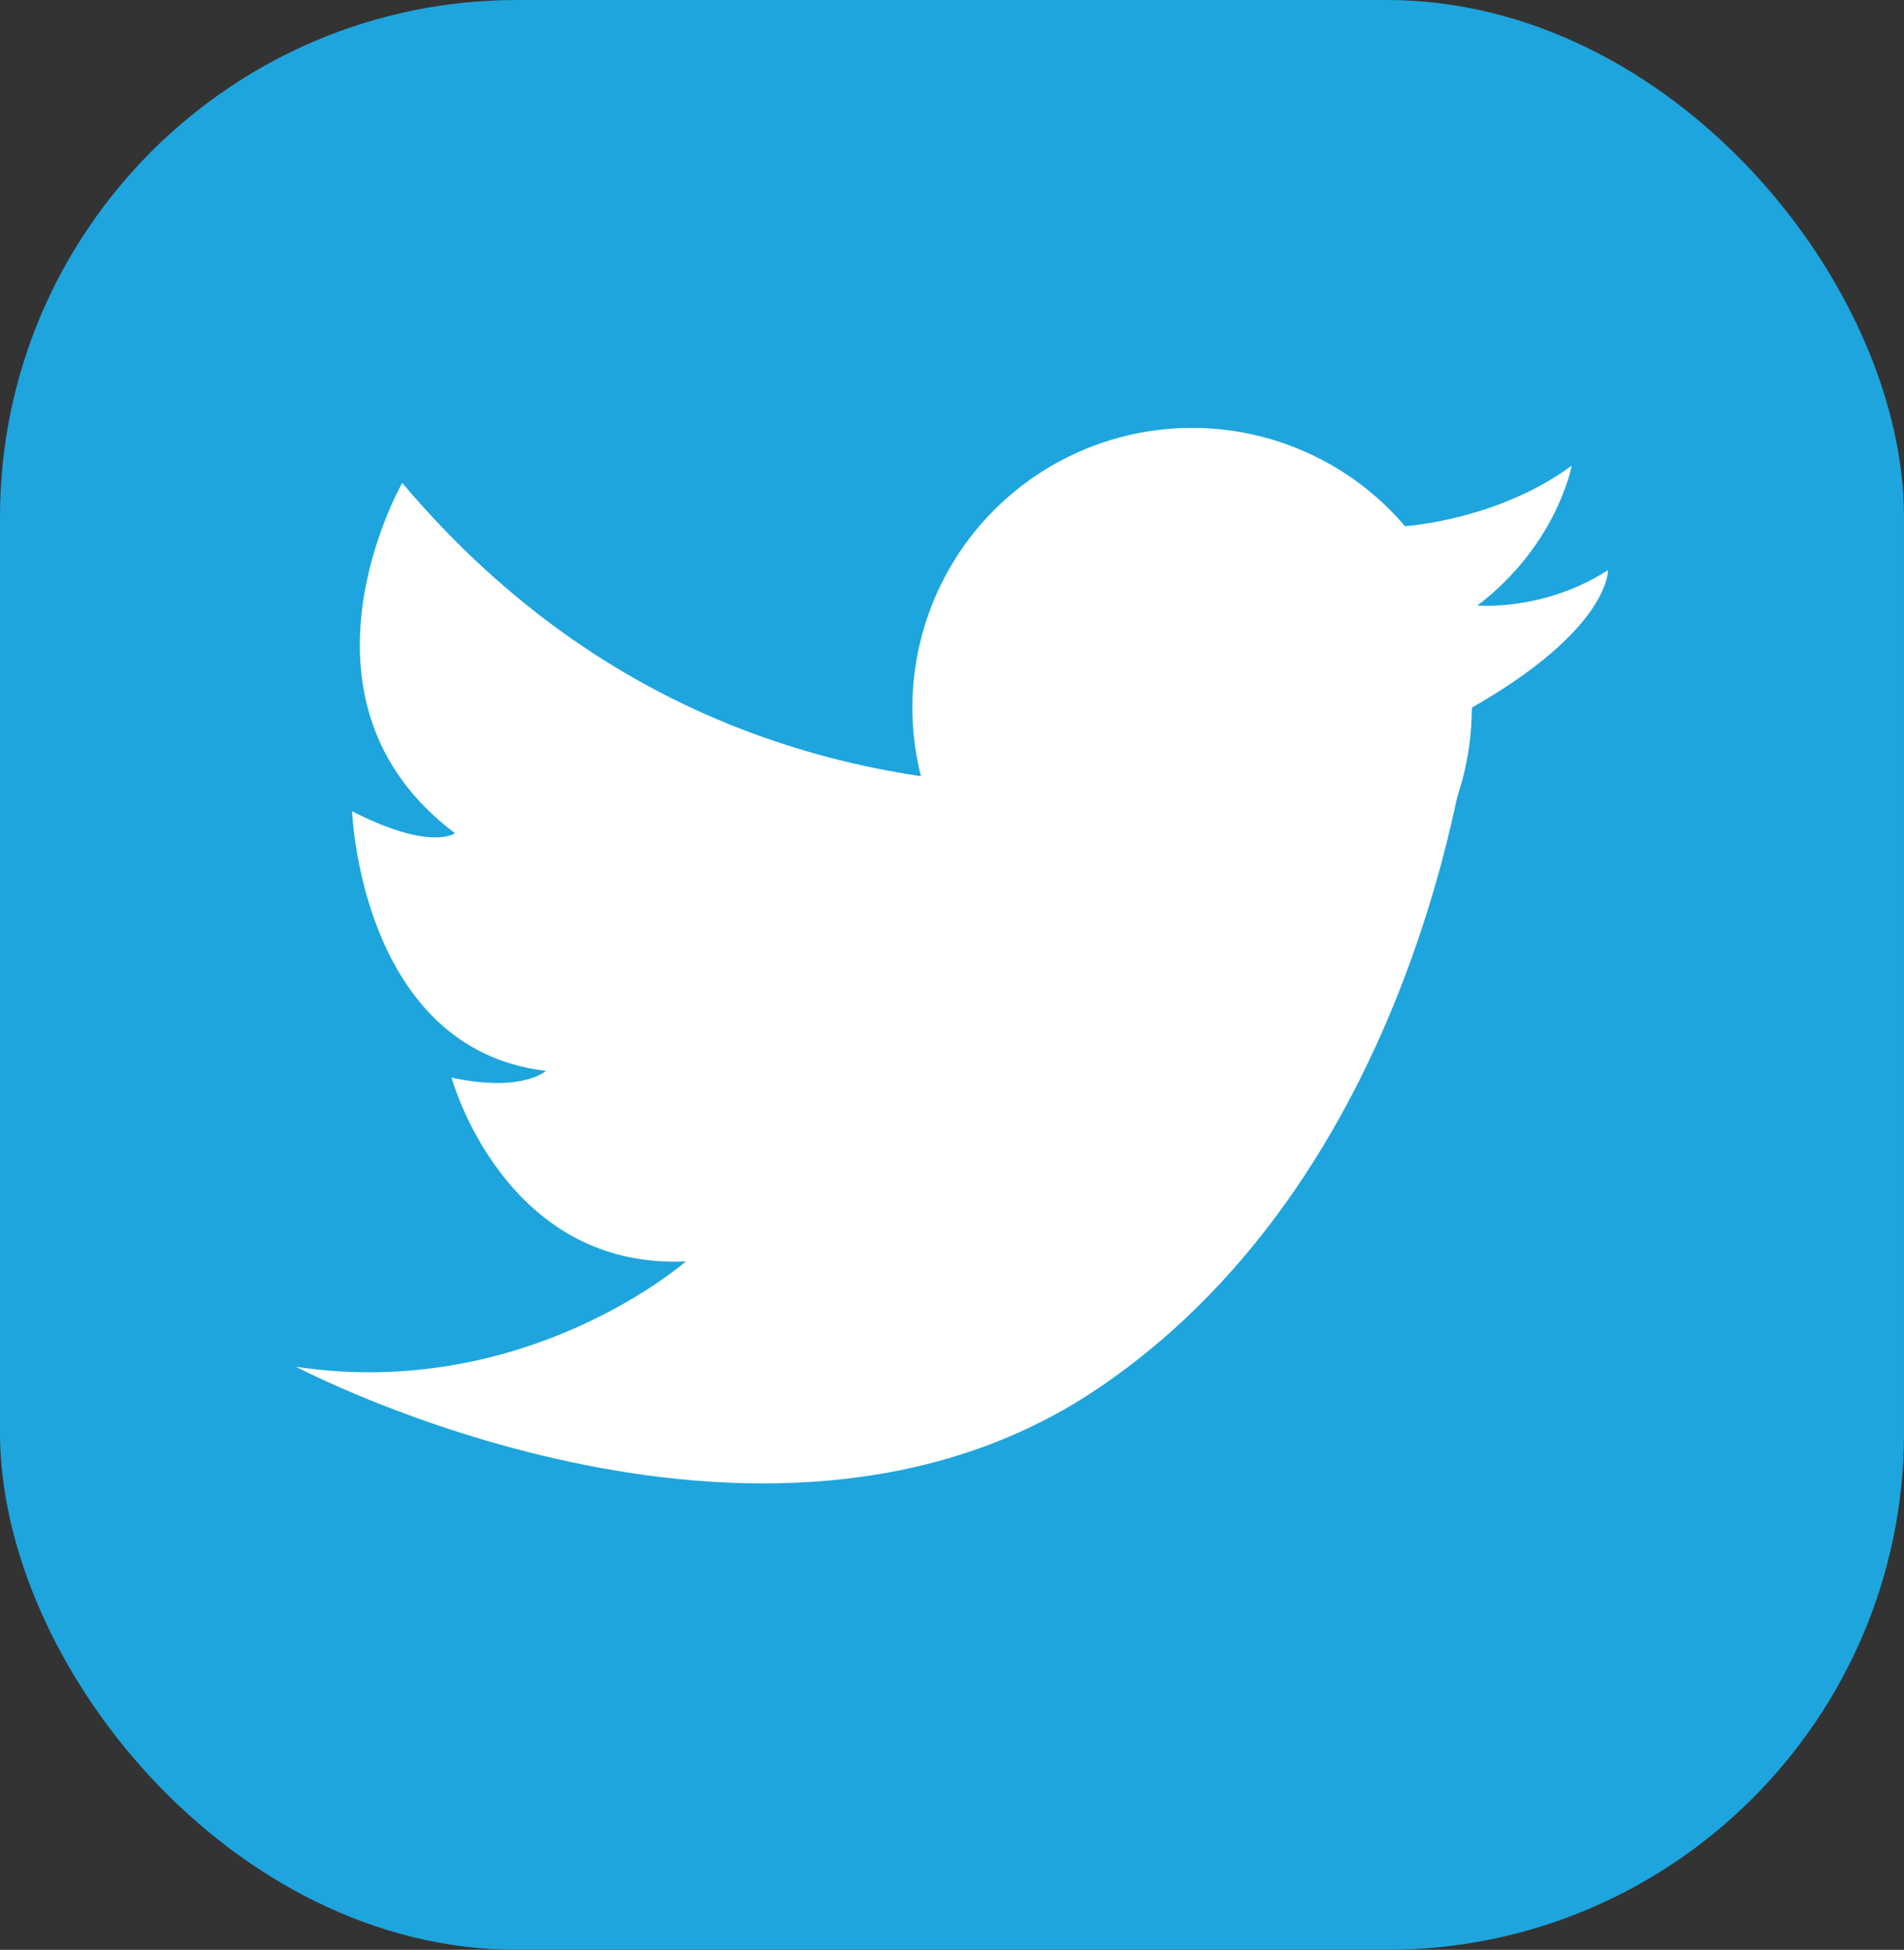<?xml version="1.0" encoding="UTF-8"?><svg id="_レイヤー_2" xmlns="http://www.w3.org/2000/svg" viewBox="0 0 2626.77 2689.57"><rect x="0" y="0" width="2626.77" height="2689.57" fill="#333333" stroke="none"/><defs><style>.cls-1{fill:#fff;}.cls-2{fill:#1ea5dd;}</style></defs><g id="_饑1"><rect class="cls-2" width="2626.77" height="2689.57" rx="713.33" ry="713.33"/><circle class="cls-1" cx="1644.64" cy="976.14" r="385.91"/><path class="cls-1" d="m1938.32,725.82s127.69-7.96,230.02-83.54c0,0-19.77,109.3-130.23,193.03,0,0,91.86,8.14,180.23-48.84,0,0,3.49,80.52-187.79,189.68l-92.23-250.33Z"/><path class="cls-1" d="m408.43,1885.31s643.61,340.12,1104.08,31.4c460.47-308.72,518.03-940.56,518.03-940.56,0,0-884.31,391.14-1475.6-310.03,0,0-171.51,299.42,72.68,483.15,0,0-32.56,25.58-141.86-30.23,0,0,11.63,327.91,267.44,358.14,0,0-32.56,30.23-130.23,9.3,0,0,72.09,265.12,323.26,253.49,0,0-219.77,193.03-537.8,145.35Z"/></g></svg>